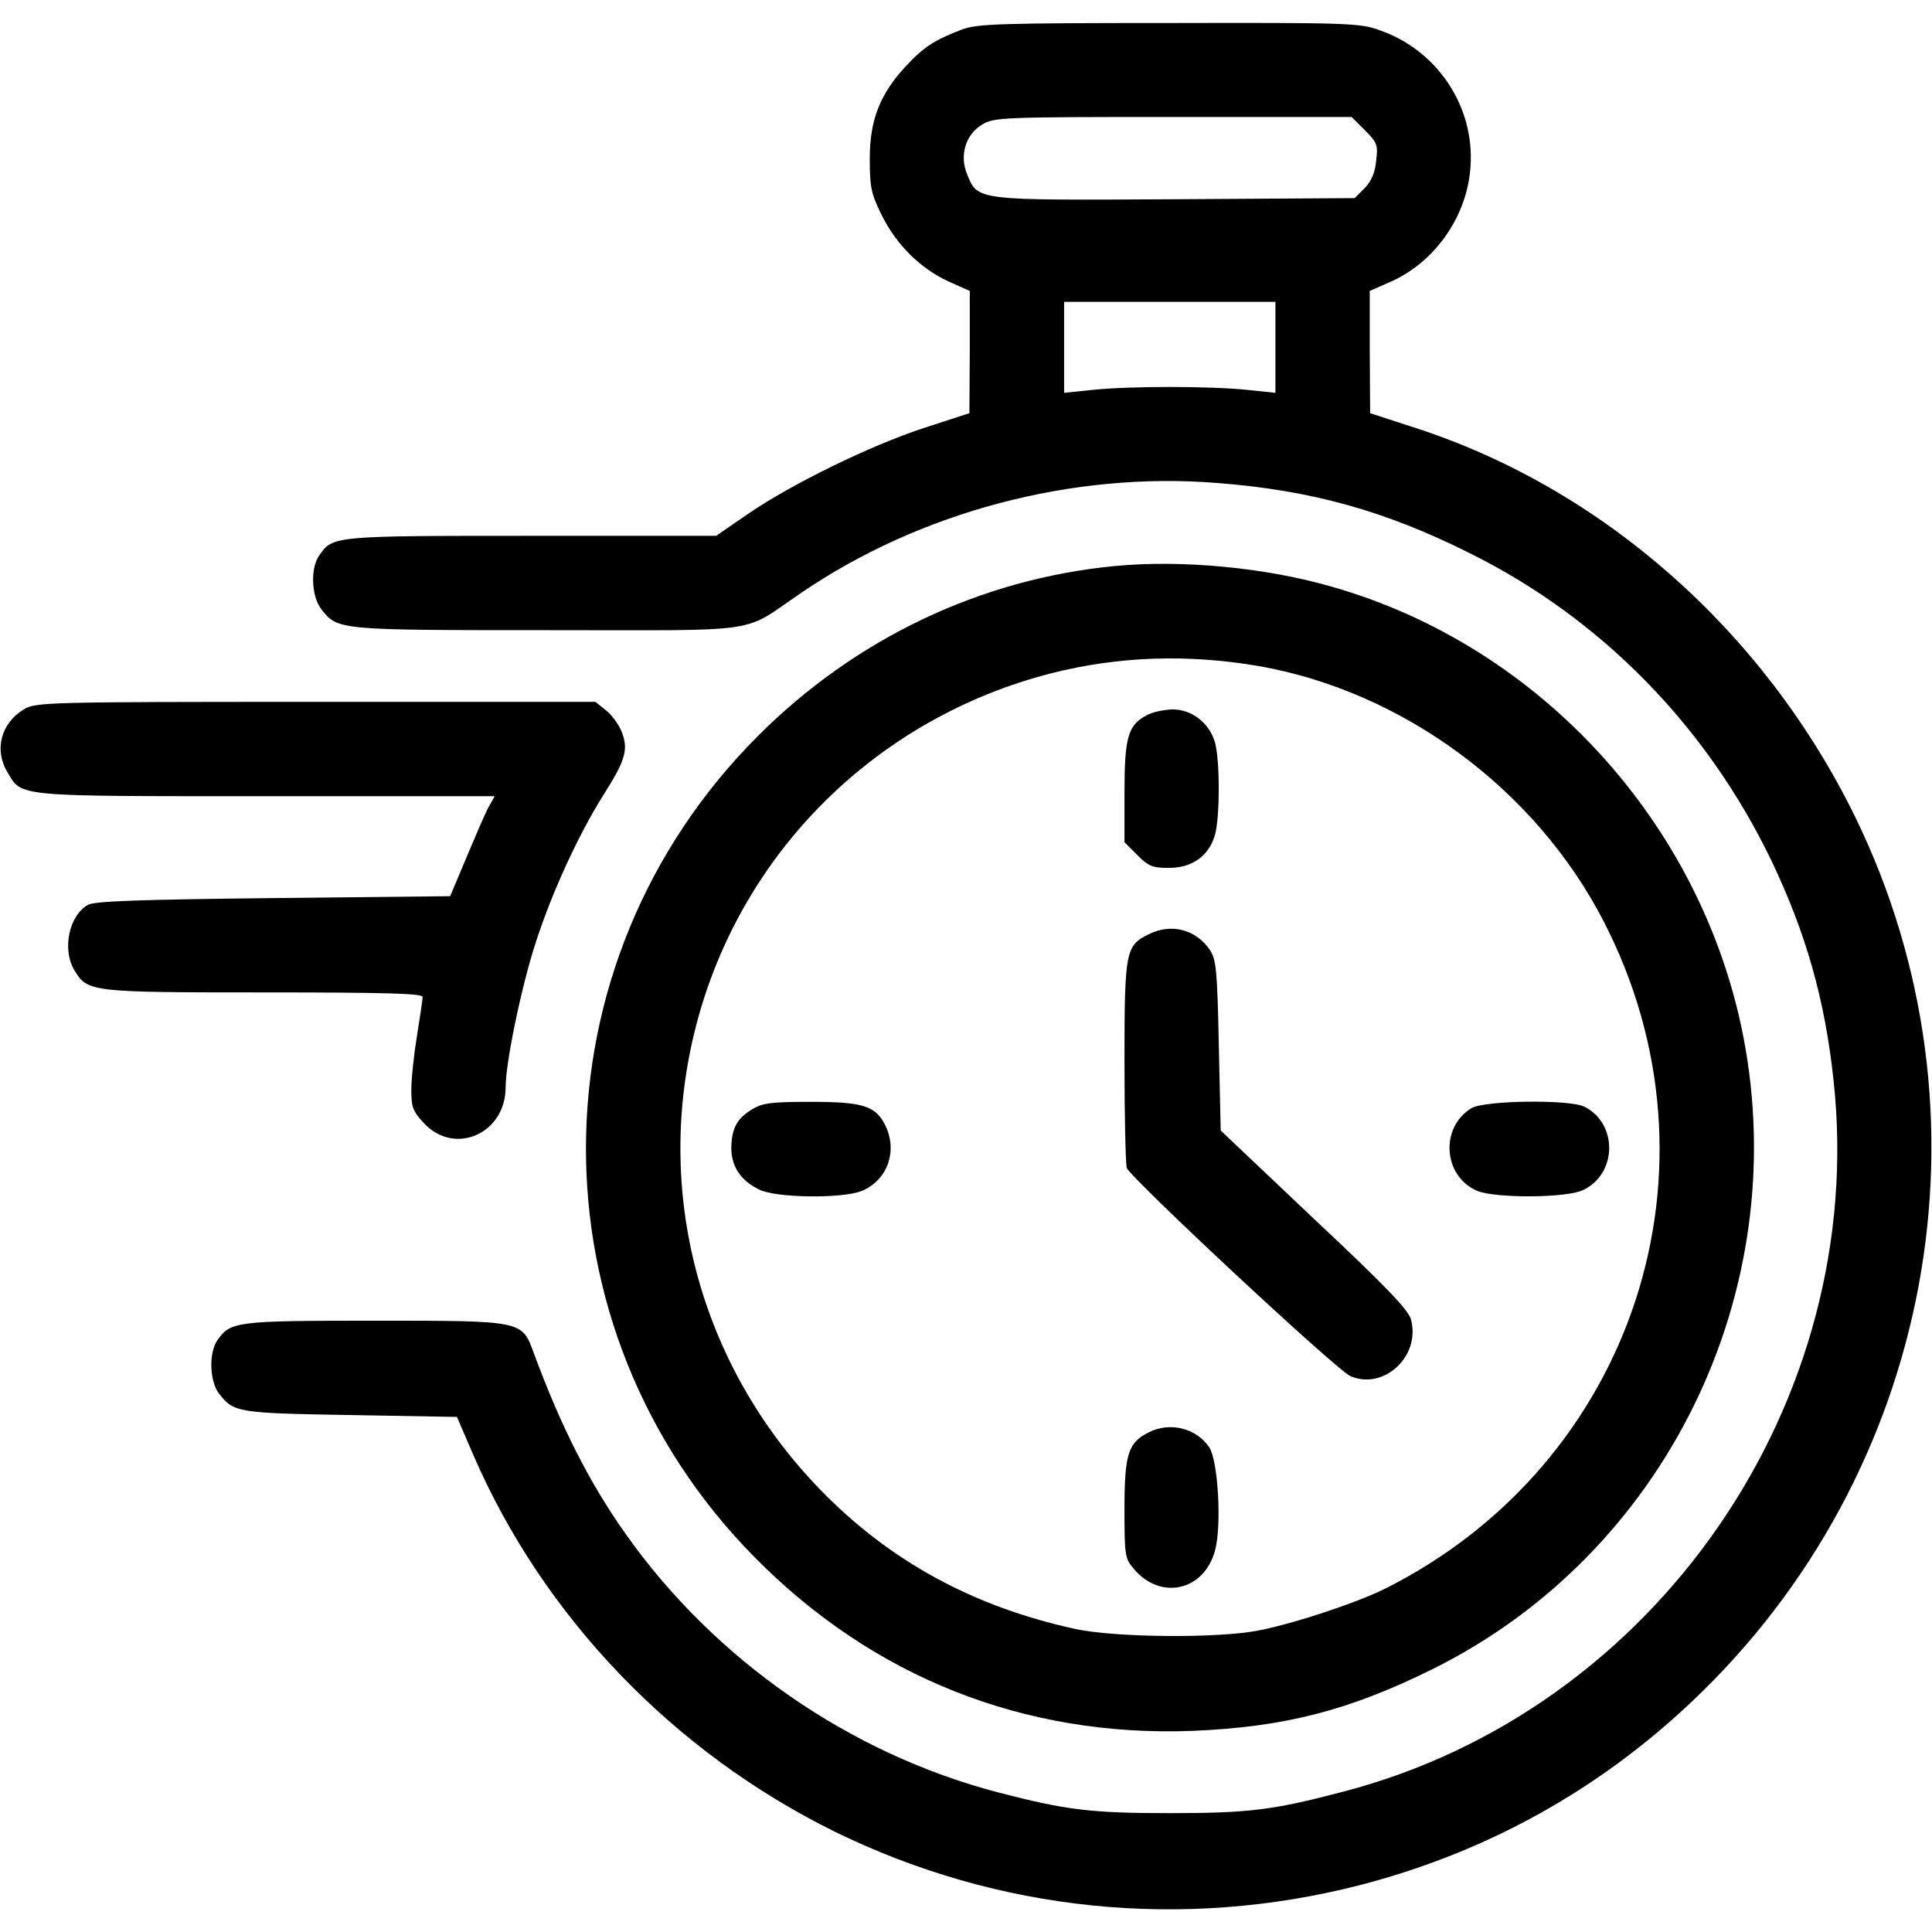 <svg version="1.0" xmlns="http://www.w3.org/2000/svg"
 width="512pt" height="512pt" viewBox="0 0 512 512"
 preserveAspectRatio="xMidYMid meet">

<g transform="translate(0,512) scale(0.1,-0.1)"
fill="#000000" stroke="none">
<path d="M2550 5042 c-72 -27 -103 -47 -149 -97 -69 -74 -96 -143 -96 -245 0
-76 3 -92 32 -151 39 -78 102 -141 179 -176 l54 -24 0 -162 -1 -162 -120 -39
c-141 -46 -350 -148 -467 -228 l-84 -58 -489 0 c-527 0 -527 0 -563 -52 -24
-34 -21 -109 6 -143 43 -55 44 -55 600 -55 583 0 509 -11 670 98 316 216 721
323 1104 292 248 -19 446 -74 669 -186 349 -173 629 -460 800 -816 91 -191
141 -366 164 -580 93 -852 -470 -1670 -1299 -1886 -186 -49 -250 -57 -460 -57
-209 0 -274 8 -455 55 -394 103 -751 351 -987 685 -97 137 -171 284 -243 478
-32 88 -27 87 -423 87 -368 0 -381 -2 -416 -52 -23 -33 -21 -109 5 -142 39
-49 47 -51 347 -56 l283 -5 43 -100 c186 -430 531 -789 960 -1000 432 -211
920 -261 1389 -141 333 86 631 250 881 487 642 607 817 1557 432 2345 -241
492 -669 870 -1168 1031 l-117 38 -1 162 0 162 59 26 c116 53 200 174 208 304
11 159 -88 308 -241 361 -52 19 -84 20 -558 19 -445 0 -508 -2 -548 -17z
m1067 -267 c33 -33 35 -39 30 -81 -3 -32 -13 -55 -31 -73 l-26 -26 -475 -3
c-532 -3 -523 -4 -552 66 -21 50 -4 106 40 132 31 19 54 20 505 20 l474 0 35
-35z m-237 -575 l0 -121 -77 8 c-100 10 -306 10 -405 0 l-78 -8 0 121 0 120
280 0 280 0 0 -120z"/>
<path d="M2955 3620 c-356 -34 -688 -192 -946 -450 -604 -604 -609 -1569 -10
-2176 313 -318 715 -478 1161 -461 243 10 415 54 635 163 617 305 957 997 825
1677 -110 565 -539 1035 -1090 1192 -176 51 -398 72 -575 55z m380 -265 c383
-67 735 -327 915 -677 337 -653 80 -1437 -579 -1768 -77 -38 -239 -92 -336
-111 -106 -21 -379 -19 -485 4 -271 59 -493 180 -678 371 -319 330 -441 790
-327 1229 119 459 479 815 942 933 178 45 360 51 548 19z"/>
<path d="M3038 3224 c-49 -26 -58 -59 -58 -205 l0 -131 34 -34 c30 -30 40 -34
84 -34 62 0 106 32 122 88 13 48 13 196 0 244 -15 52 -61 88 -113 88 -23 -1
-54 -7 -69 -16z"/>
<path d="M3044 2644 c-61 -30 -64 -44 -64 -337 0 -146 3 -273 6 -282 11 -28
557 -537 593 -552 89 -38 187 54 160 151 -7 25 -67 88 -257 266 l-247 234 -5
225 c-4 200 -7 229 -24 254 -37 54 -102 71 -162 41z"/>
<path d="M1993 2180 c-40 -24 -54 -50 -55 -102 0 -48 24 -86 73 -110 43 -23
222 -25 273 -4 69 29 96 107 61 176 -26 50 -60 60 -197 60 -104 0 -128 -3
-155 -20z"/>
<path d="M3899 2183 c-84 -52 -74 -181 16 -219 49 -20 236 -19 280 2 91 43 93
176 4 221 -38 20 -267 17 -300 -4z"/>
<path d="M3044 1324 c-54 -27 -64 -57 -64 -202 0 -124 1 -132 25 -160 71 -84
186 -58 215 49 18 66 8 237 -15 273 -34 51 -104 69 -161 40z"/>
<path d="M63 3240 c-61 -37 -79 -108 -43 -167 39 -65 16 -63 685 -63 l606 0
-18 -32 c-9 -18 -35 -78 -58 -133 l-42 -100 -469 -5 c-355 -4 -474 -8 -491
-18 -50 -28 -69 -118 -36 -173 35 -58 41 -59 502 -59 330 0 421 -3 421 -12 0
-7 -7 -53 -15 -103 -8 -49 -15 -114 -15 -143 0 -45 4 -57 33 -88 81 -88 217
-29 217 95 0 65 42 268 80 384 43 133 113 285 179 390 56 88 66 118 51 161 -6
20 -25 47 -41 61 l-31 25 -741 0 c-718 0 -743 -1 -774 -20z"/>
</g>
</svg>